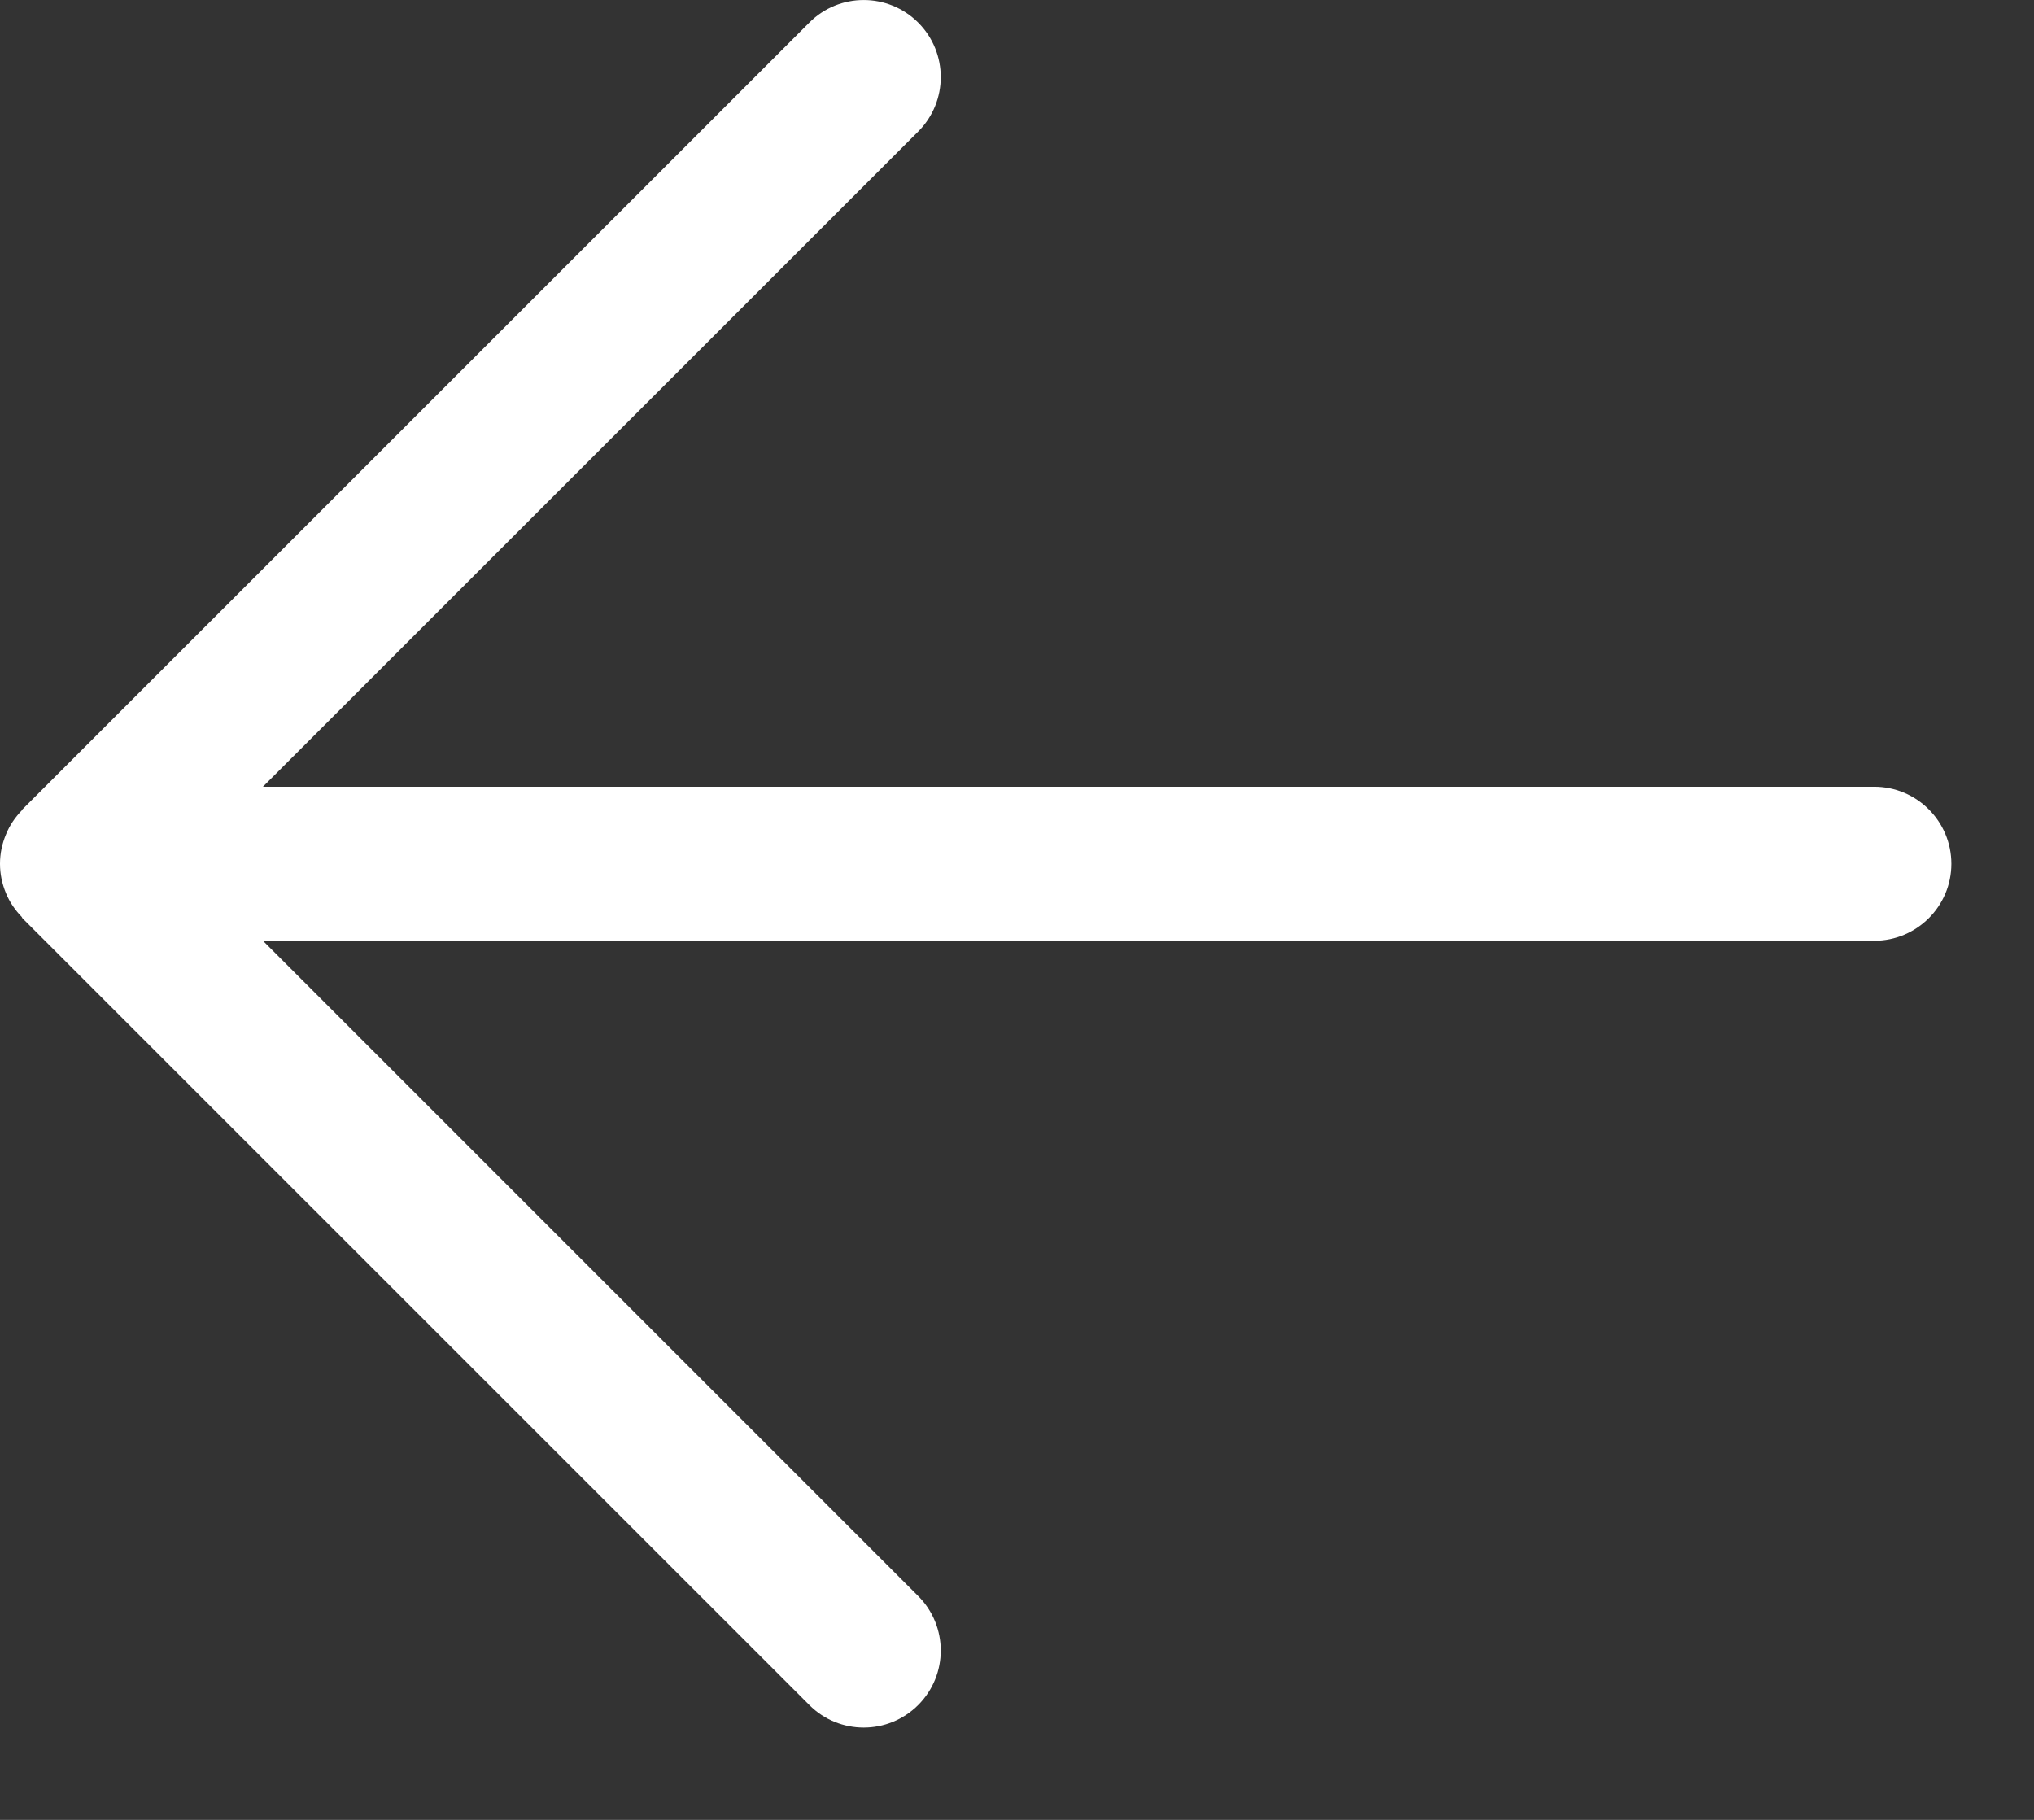 <?xml version="1.0" encoding="UTF-8" standalone="no"?>
<svg width="19px" height="17px" viewBox="0 0 19 17" version="1.1" xmlns="http://www.w3.org/2000/svg" xmlns:xlink="http://www.w3.org/1999/xlink">
    <rect x="0" y="0" width="19" height="17" fill="#333333" stroke="none"/>
    <!-- Generator: Sketch 39.1 (31720) - http://www.bohemiancoding.com/sketch -->
    <title>flecha</title>
    <desc>Created with Sketch.</desc>
    <defs></defs>
    <g id="Page-1" stroke="none" stroke-width="1" fill="none" fill-rule="evenodd">
        <path d="M8.577,0.211 C8.858,0.492 8.858,0.948 8.577,1.229 L2.456,7.349 L17.508,7.349 C17.905,7.349 18.228,7.672 18.228,8.069 C18.228,8.466 17.905,8.788 17.508,8.788 L2.456,8.788 L8.577,14.909 C8.858,15.19 8.858,15.646 8.577,15.927 C8.296,16.208 7.84,16.208 7.56,15.927 L0.21,8.578 C0.207,8.574 0.205,8.568 0.202,8.564 C0.14,8.5 0.09,8.427 0.056,8.344 C0.019,8.256 0,8.163 0,8.069 L0,8.068 C0,7.975 0.019,7.882 0.056,7.794 C0.09,7.71 0.141,7.635 0.203,7.571 C0.206,7.568 0.207,7.563 0.21,7.56 L7.56,0.211 C7.84,-0.07 8.296,-0.07 8.577,0.211" id="flecha" fill="#FFFFFF"></path>
    </g>
</svg>